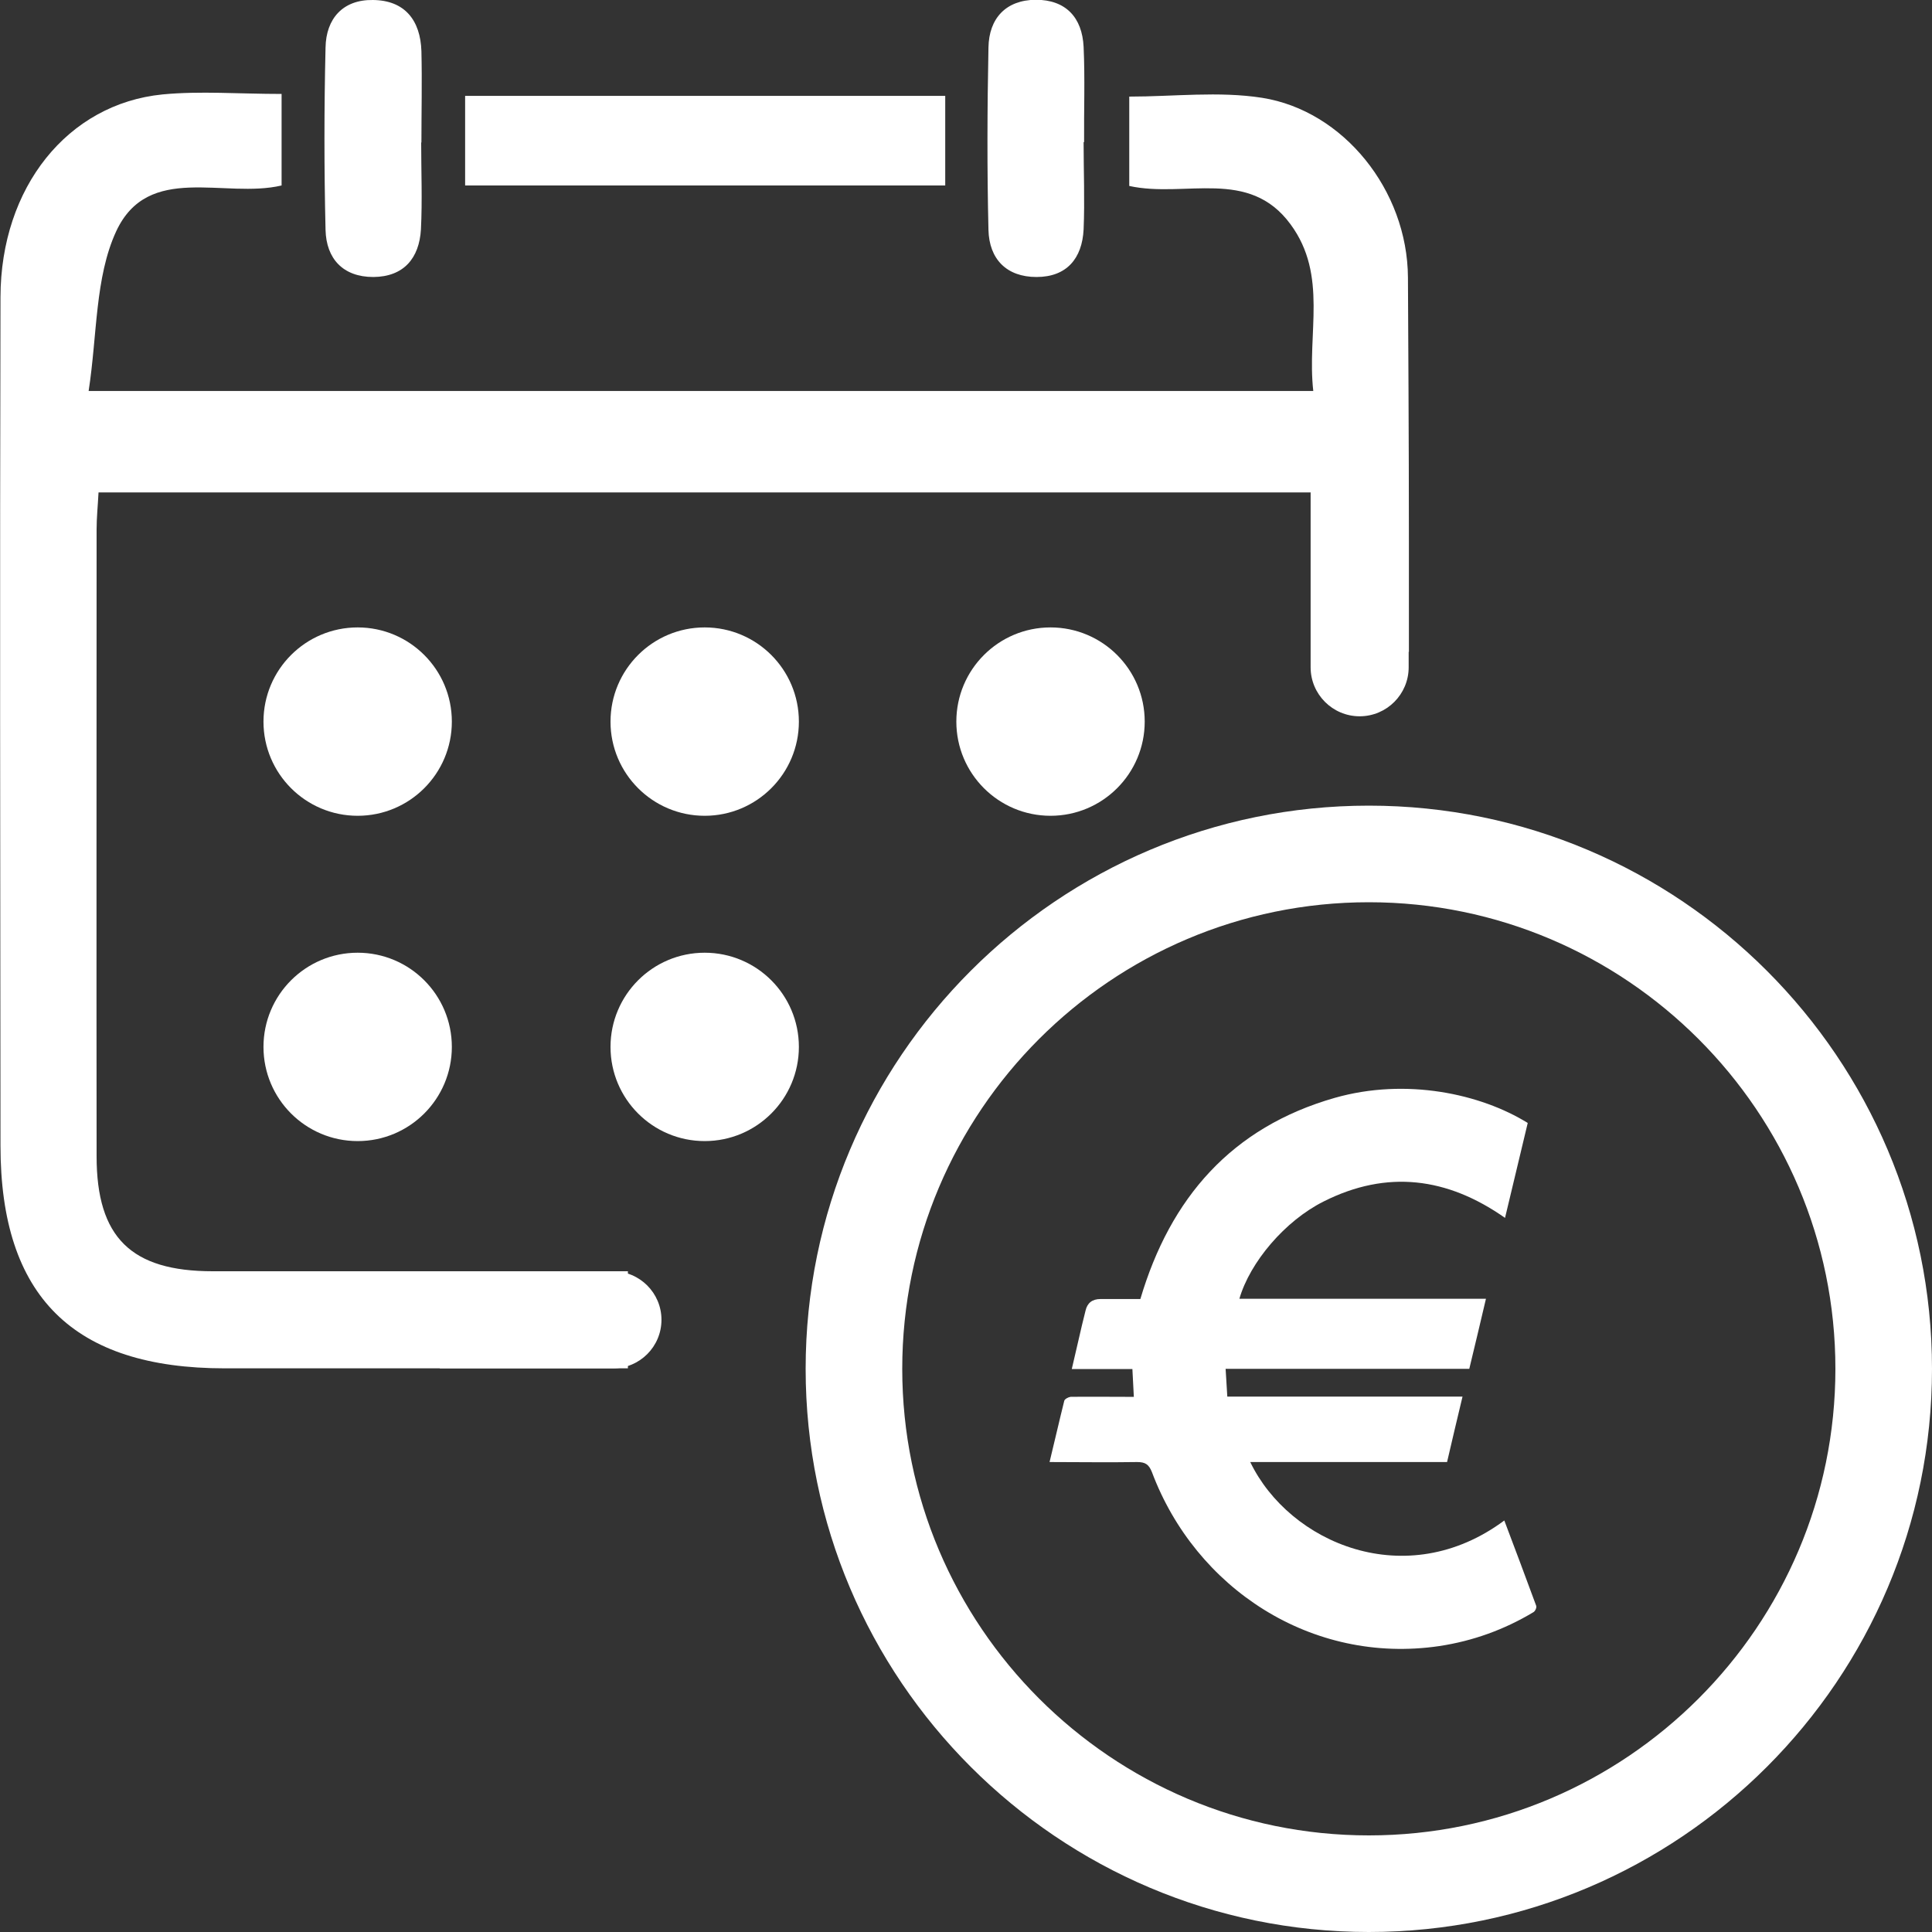 <?xml version="1.0" encoding="UTF-8"?>
<svg id="Vrstva_1" data-name="Vrstva 1" xmlns="http://www.w3.org/2000/svg" viewBox="0 0 80 80">
  <rect x="0" y="0" width="80" height="80" fill="#333333" stroke="none"/>
  <defs>
    <style>
      .cls-1 {
        fill: #fff;
        stroke-width: 0px;
      }
    </style>
  </defs>
  <g>
    <path class="cls-1" d="M39.14,3.97v3.71h-19.88v-3.71h19.88Z"/>
    <path class="cls-1" d="M17.44,5.89c0,1.2.05,2.41-.01,3.61-.07,1.19-.71,1.96-1.97,1.97-1.26,0-1.95-.76-1.98-1.95-.06-2.52-.06-5.04,0-7.55C13.5.77,14.2-.02,15.44,0c1.32.01,1.97.84,2.01,2.12.03,1.26,0,2.52,0,3.78,0,0,0,0-.01,0Z"/>
    <path class="cls-1" d="M44.87,5.89c0,1.2.05,2.41,0,3.61-.06,1.2-.7,1.97-1.95,1.97-1.24,0-1.96-.74-1.99-1.95-.06-2.52-.05-5.03,0-7.55.02-1.21.72-1.97,1.96-1.98,1.24,0,1.92.73,1.98,1.95.06,1.31.01,2.63.02,3.94Z"/>
  </g>
  <circle class="cls-1" cx="14.81" cy="29.88" r="3.9"/>
  <circle class="cls-1" cx="14.81" cy="43.35" r="3.9"/>
  <circle class="cls-1" cx="29.18" cy="29.88" r="3.9"/>
  <circle class="cls-1" cx="43.5" cy="29.88" r="3.9"/>
  <circle class="cls-1" cx="29.18" cy="43.35" r="3.9"/>
  <path class="cls-1" d="M56.68,80c-12.86,0-23.32-10.46-23.32-23.32s10.46-23.32,23.32-23.32,23.32,10.46,23.32,23.32-10.46,23.32-23.32,23.32ZM56.68,37.36c-10.66,0-19.32,8.67-19.32,19.32s8.67,19.32,19.32,19.32,19.32-8.67,19.32-19.32-8.67-19.32-19.32-19.32Z"/>
  <path class="cls-1" d="M25.99,52.64c-8.95,0-8.23,0-17.18,0-3.38,0-4.81-1.4-4.81-4.76-.01-8.65,0-17.31,0-25.96,0-.48.05-.96.08-1.53h50.2c.03.62.08,1.15.08,1.69,0,4.17,0,.73,0,4.91h3.98c0-7.71,0-7.79-.04-15.5-.02-3.62-2.68-6.91-6.04-7.44-1.79-.28-3.67-.05-5.5-.05v3.7c2.32.51,4.95-.77,6.68,1.59,1.56,2.12.67,4.52.94,6.9H3.67c.36-2.33.26-4.7,1.14-6.61,1.33-2.86,4.48-1.34,6.85-1.9v-3.79c-1.77,0-3.37-.13-4.93.02C2.8,4.3.03,7.76.02,12.3c-.03,11.71-.01,23.43,0,35.14,0,6.24,3.01,9.22,9.29,9.22,8.79,0,7.9,0,16.69,0v-4.02Z"/>
  <path class="cls-1" d="M62.29,62.96c.45,1.19.89,2.36,1.32,3.53.03.07-.04.23-.12.27-1.2.72-2.5,1.19-3.89,1.4-5.3.78-10.1-2.4-11.9-7.2-.13-.33-.28-.42-.62-.42-1.2.02-2.39,0-3.62,0,.21-.86.4-1.7.61-2.54.02-.07.17-.15.26-.16.75-.01,1.51,0,2.26,0,.11,0,.22,0,.36,0-.02-.39-.04-.76-.06-1.15h-2.51c.15-.63.28-1.22.42-1.81.05-.21.1-.41.15-.61q.11-.48.62-.48c.55,0,1.11,0,1.65,0,1.24-4.19,3.78-7.11,8.05-8.33,2.95-.84,6.04-.17,7.99,1.04-.31,1.29-.62,2.59-.94,3.93-2.39-1.68-4.89-2-7.51-.68-1.6.8-3.05,2.51-3.49,4.03h10.21c-.23.99-.46,1.94-.69,2.9h-10.09c.02.39.05.75.07,1.15h9.74c-.22.92-.43,1.8-.64,2.71h-8.15c1.62,3.36,6.46,5.44,10.52,2.42Z"/>
  <path class="cls-1" d="M54.27,20.39h4.06v7.24c0,1.12-.91,2.03-2.03,2.03h0c-1.12,0-2.03-.91-2.03-2.03v-7.24h0Z"/>
  <path class="cls-1" d="M20.79,50.06h4.02v7.17c0,1.11-.9,2.01-2.01,2.01h0c-1.11,0-2.01-.9-2.01-2.01v-7.17h0Z" transform="translate(-31.85 77.45) rotate(-90)"/>
</svg>